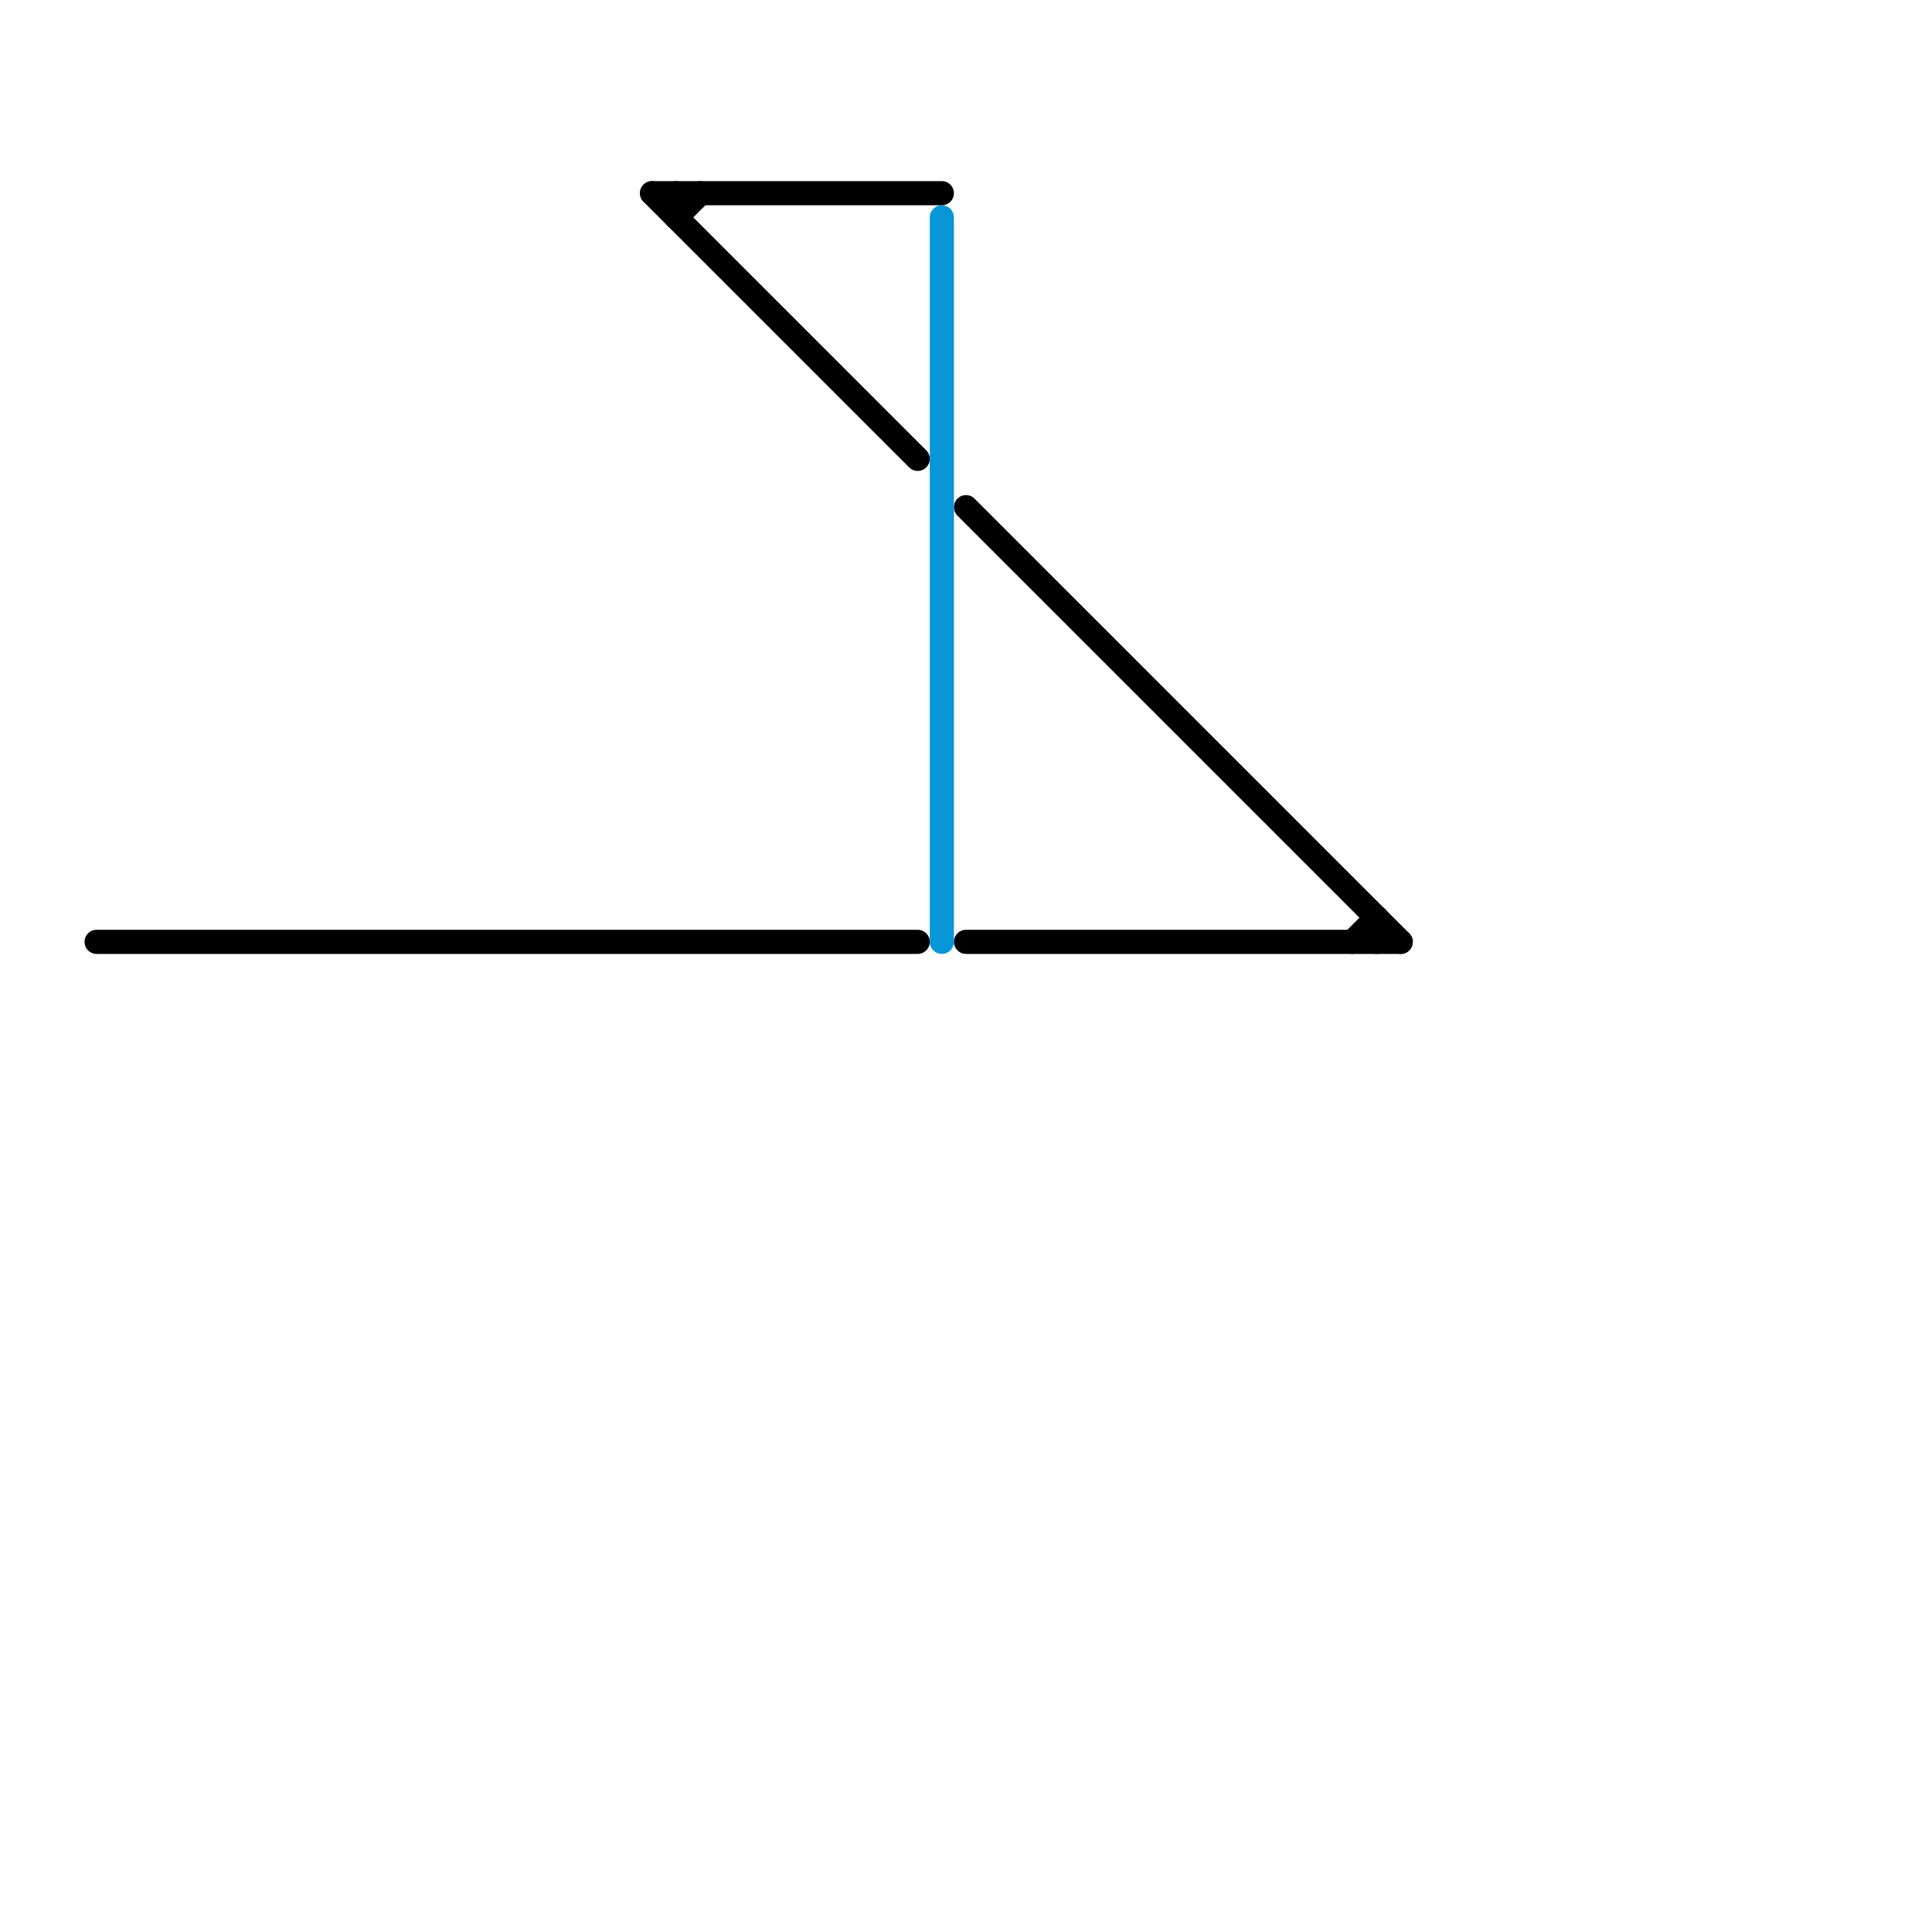 
<svg version="1.1" xmlns="http://www.w3.org/2000/svg" viewBox="0 0 80 80">
<style>text { font: 1px Helvetica; font-weight: 600; white-space: pre; dominant-baseline: central; } line { stroke-width: 1; fill: none; stroke-linecap: round; stroke-linejoin: round; } .c0 { stroke: #000000 } .c1 { stroke: #0896d7 }</style><defs><g id="wm-xf"><circle r="1.2" fill="#000"/><circle r="0.9" fill="#fff"/><circle r="0.6" fill="#000"/><circle r="0.3" fill="#fff"/></g><g id="wm"><circle r="0.6" fill="#000"/><circle r="0.3" fill="#fff"/></g></defs><line class="c0" x1="40" y1="39" x2="58" y2="39"/><line class="c0" x1="28" y1="9" x2="29" y2="8"/><line class="c0" x1="4" y1="39" x2="38" y2="39"/><line class="c0" x1="40" y1="21" x2="58" y2="39"/><line class="c0" x1="57" y1="38" x2="57" y2="39"/><line class="c0" x1="56" y1="39" x2="57" y2="38"/><line class="c0" x1="28" y1="8" x2="28" y2="9"/><line class="c0" x1="27" y1="8" x2="39" y2="8"/><line class="c0" x1="27" y1="8" x2="38" y2="19"/><line class="c1" x1="39" y1="9" x2="39" y2="39"/>
</svg>
